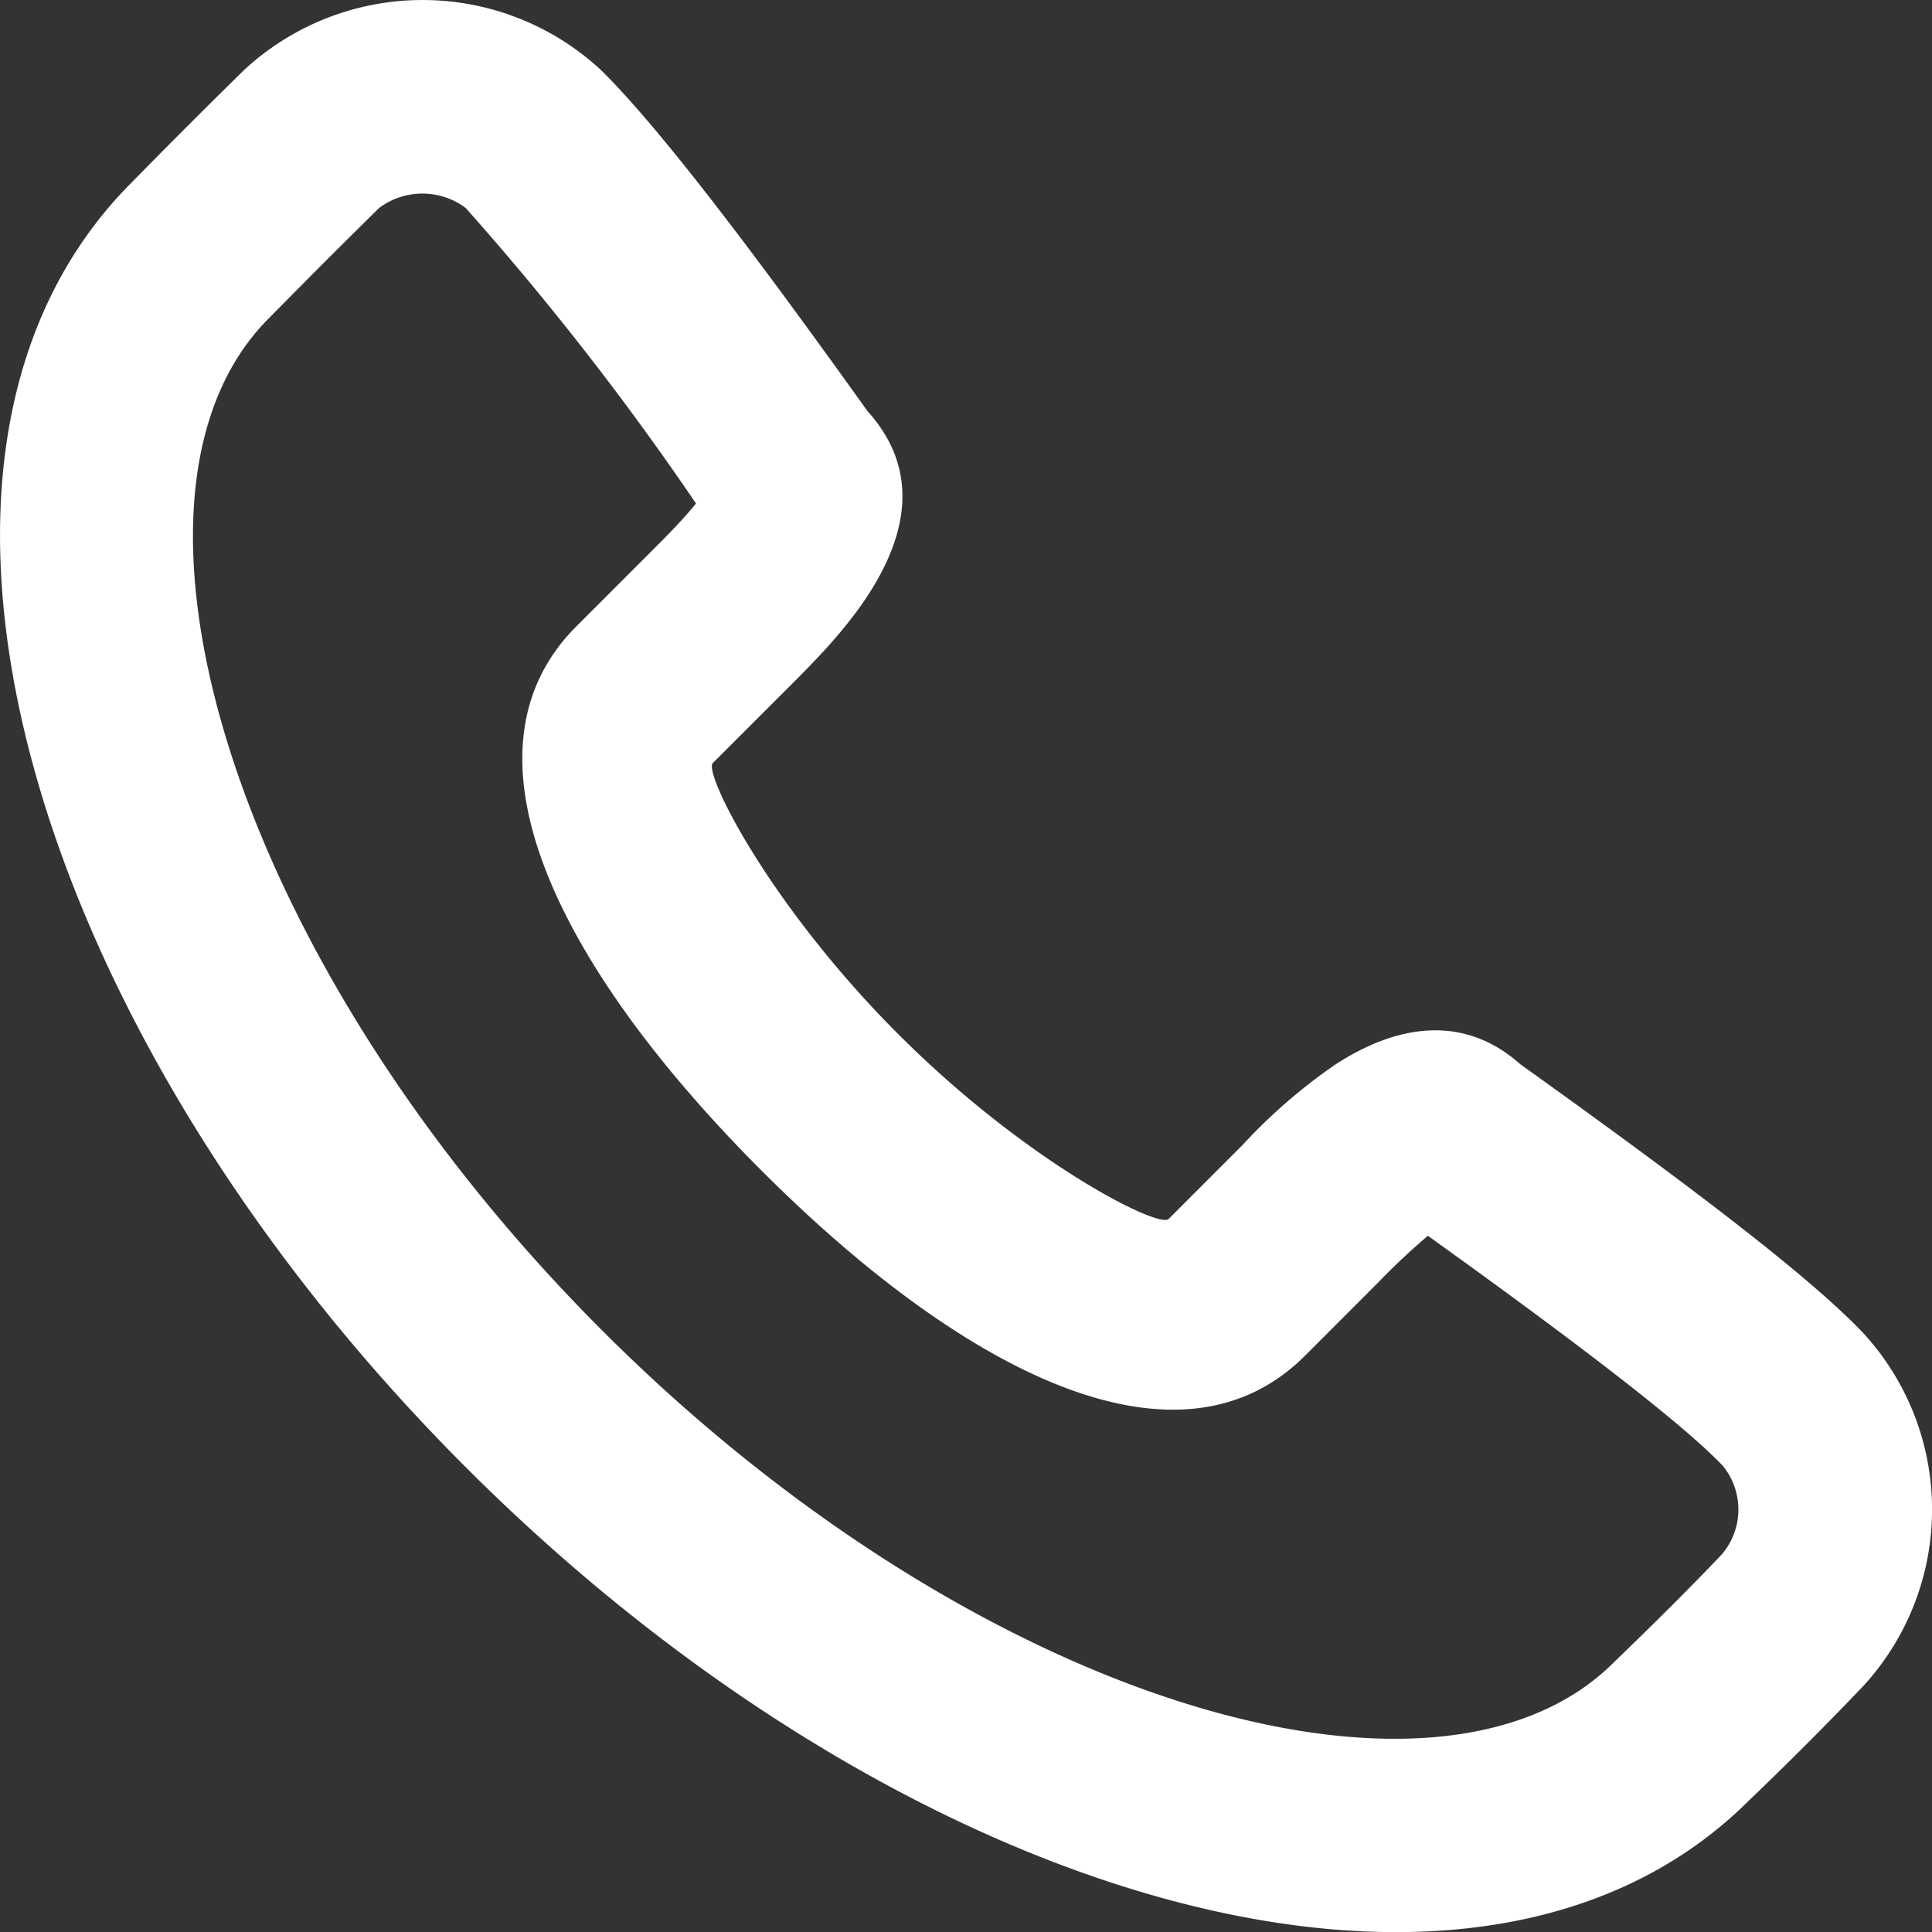 <svg xmlns="http://www.w3.org/2000/svg" width="68.64" height="68.64"><rect width="100%" height="100%" fill="#333333" stroke="none"/><path d="M30.816 14.601c2.011 2.229 1.373 4.754-.4 7.151a18.713 18.713 0 01-1.499 1.749c-.282.3-.5.519-.961.979l-2.631 2.63c-.345.345 2.009 5.048 6.577 9.62s9.268 6.925 9.615 6.579l2.63-2.631a19.61 19.61 0 013.269-2.84c2.191-1.437 4.58-1.828 6.6-.026 6.58 4.707 10.3 7.6 12.128 9.491a9.265 9.265 0 01.02 12.635 127.184 127.184 0 01-4.011 4.015c-9.654 9.653-30.018 3.778-45.624-11.844S-4.953 16.119 4.676 6.485a282.355 282.355 0 013.982-3.984 9.322 9.322 0 0112.707 0c1.903 1.883 4.94 5.788 9.451 12.1zm18.181 30.93l-2.63 2.632c-4.471 4.473-12.084.66-19.317-6.58s-11.045-14.856-6.575-19.328l2.629-2.63c.421-.421.613-.616.844-.859.315-.331.573-.621.78-.878a102.182 102.182 0 00-8.184-10.5 2.568 2.568 0 00-3.074 0c-1.659 1.635-2.2 2.18-3.927 3.929-6.192 6.2-1.452 22.636 11.836 35.937s29.726 18.047 35.963 11.801q2.355-2.272 3.835-3.836a2.454 2.454 0 00.02-3.155c-1.364-1.417-4.7-4.02-10.466-8.159a23.526 23.526 0 00-1.734 1.626z" fill="#fff" fill-rule="evenodd"/></svg>
